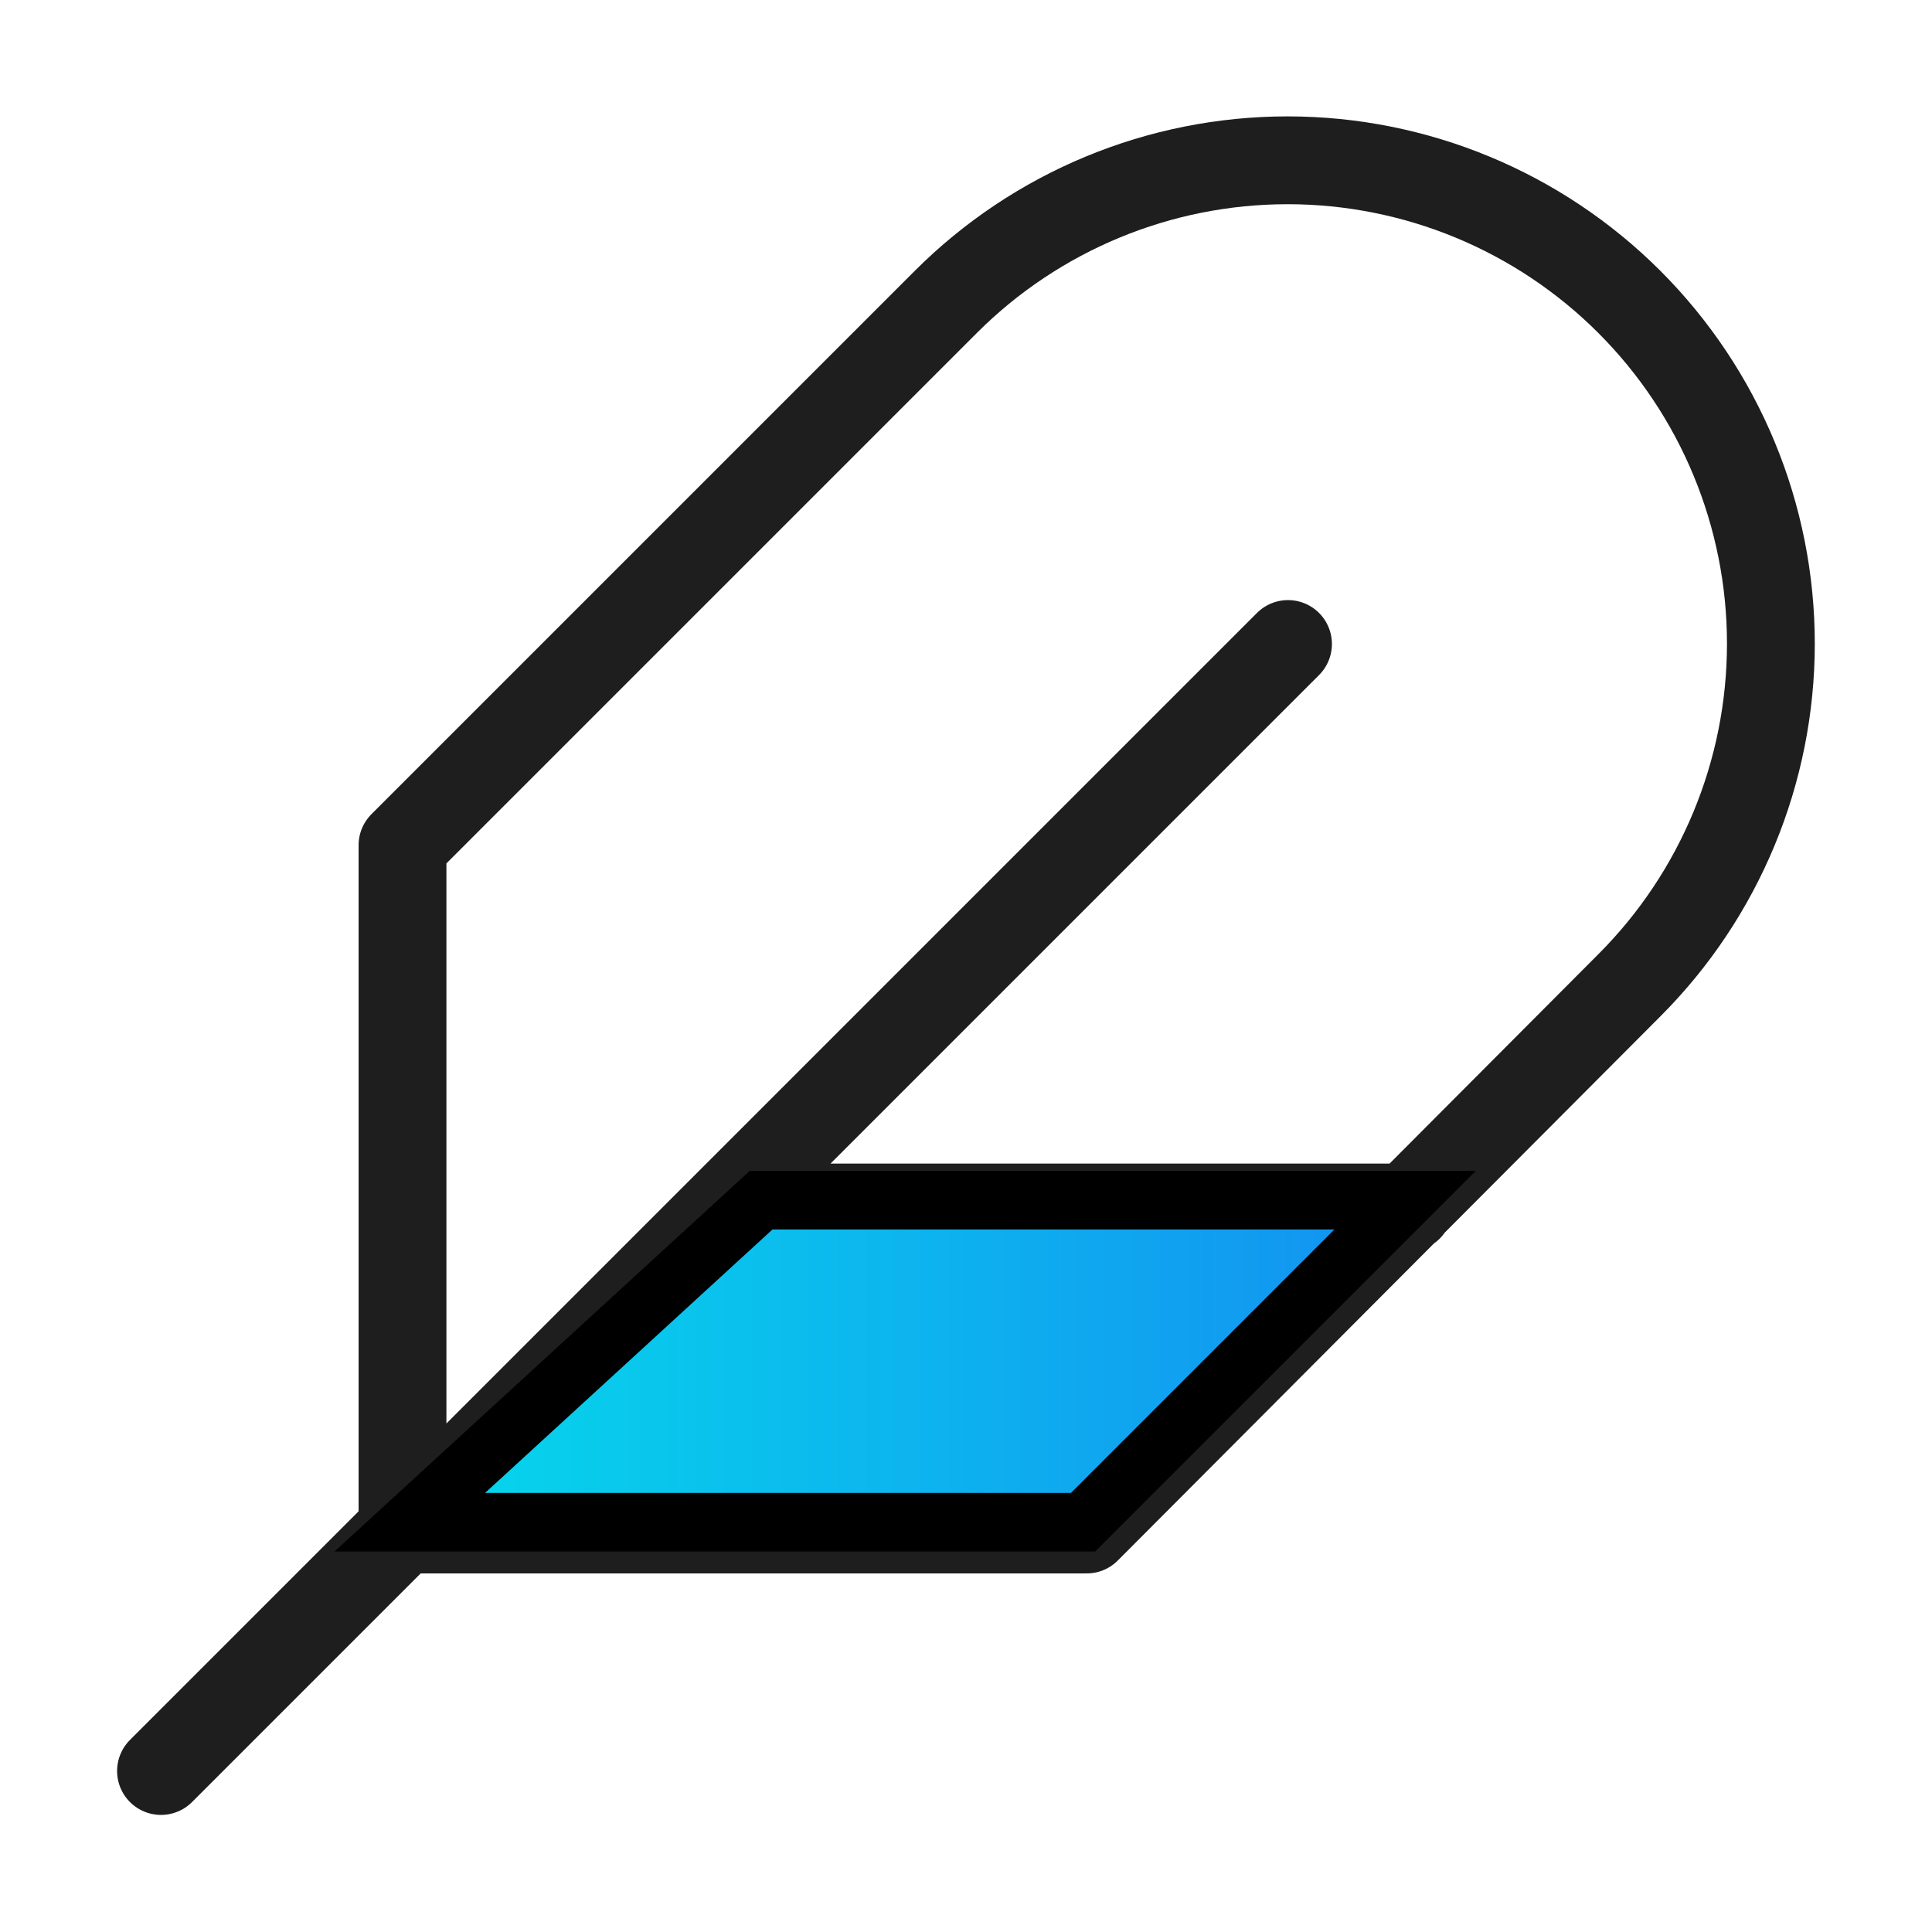 <svg width="33" height="33" viewBox="0 0 33 33" fill="none" xmlns="http://www.w3.org/2000/svg">
<path d="M22 11L2.75 30.25M24.062 20.625H12.375M27.83 16.83C29.378 15.282 30.248 13.182 30.248 10.993C30.248 8.804 29.378 6.704 27.83 5.156C26.282 3.608 24.182 2.738 21.993 2.738C19.804 2.738 17.704 3.608 16.156 5.156L6.875 14.437V26.125H18.562L27.83 16.83Z" stroke="#1E1E1E" stroke-width="1.5" stroke-linecap="round" stroke-linejoin="round"/>
<path d="M18.5 26H7L13 20.5H24L18.5 26Z" fill="url(#paint0_linear_3526_212)" stroke="black"/>
<defs>
<linearGradient id="paint0_linear_3526_212" x1="7" y1="23.25" x2="24" y2="23.25" gradientUnits="userSpaceOnUse">
<stop stop-color="#06D8EB"/>
<stop offset="1" stop-color="#1391F1"/>
</linearGradient>
</defs>
</svg>

